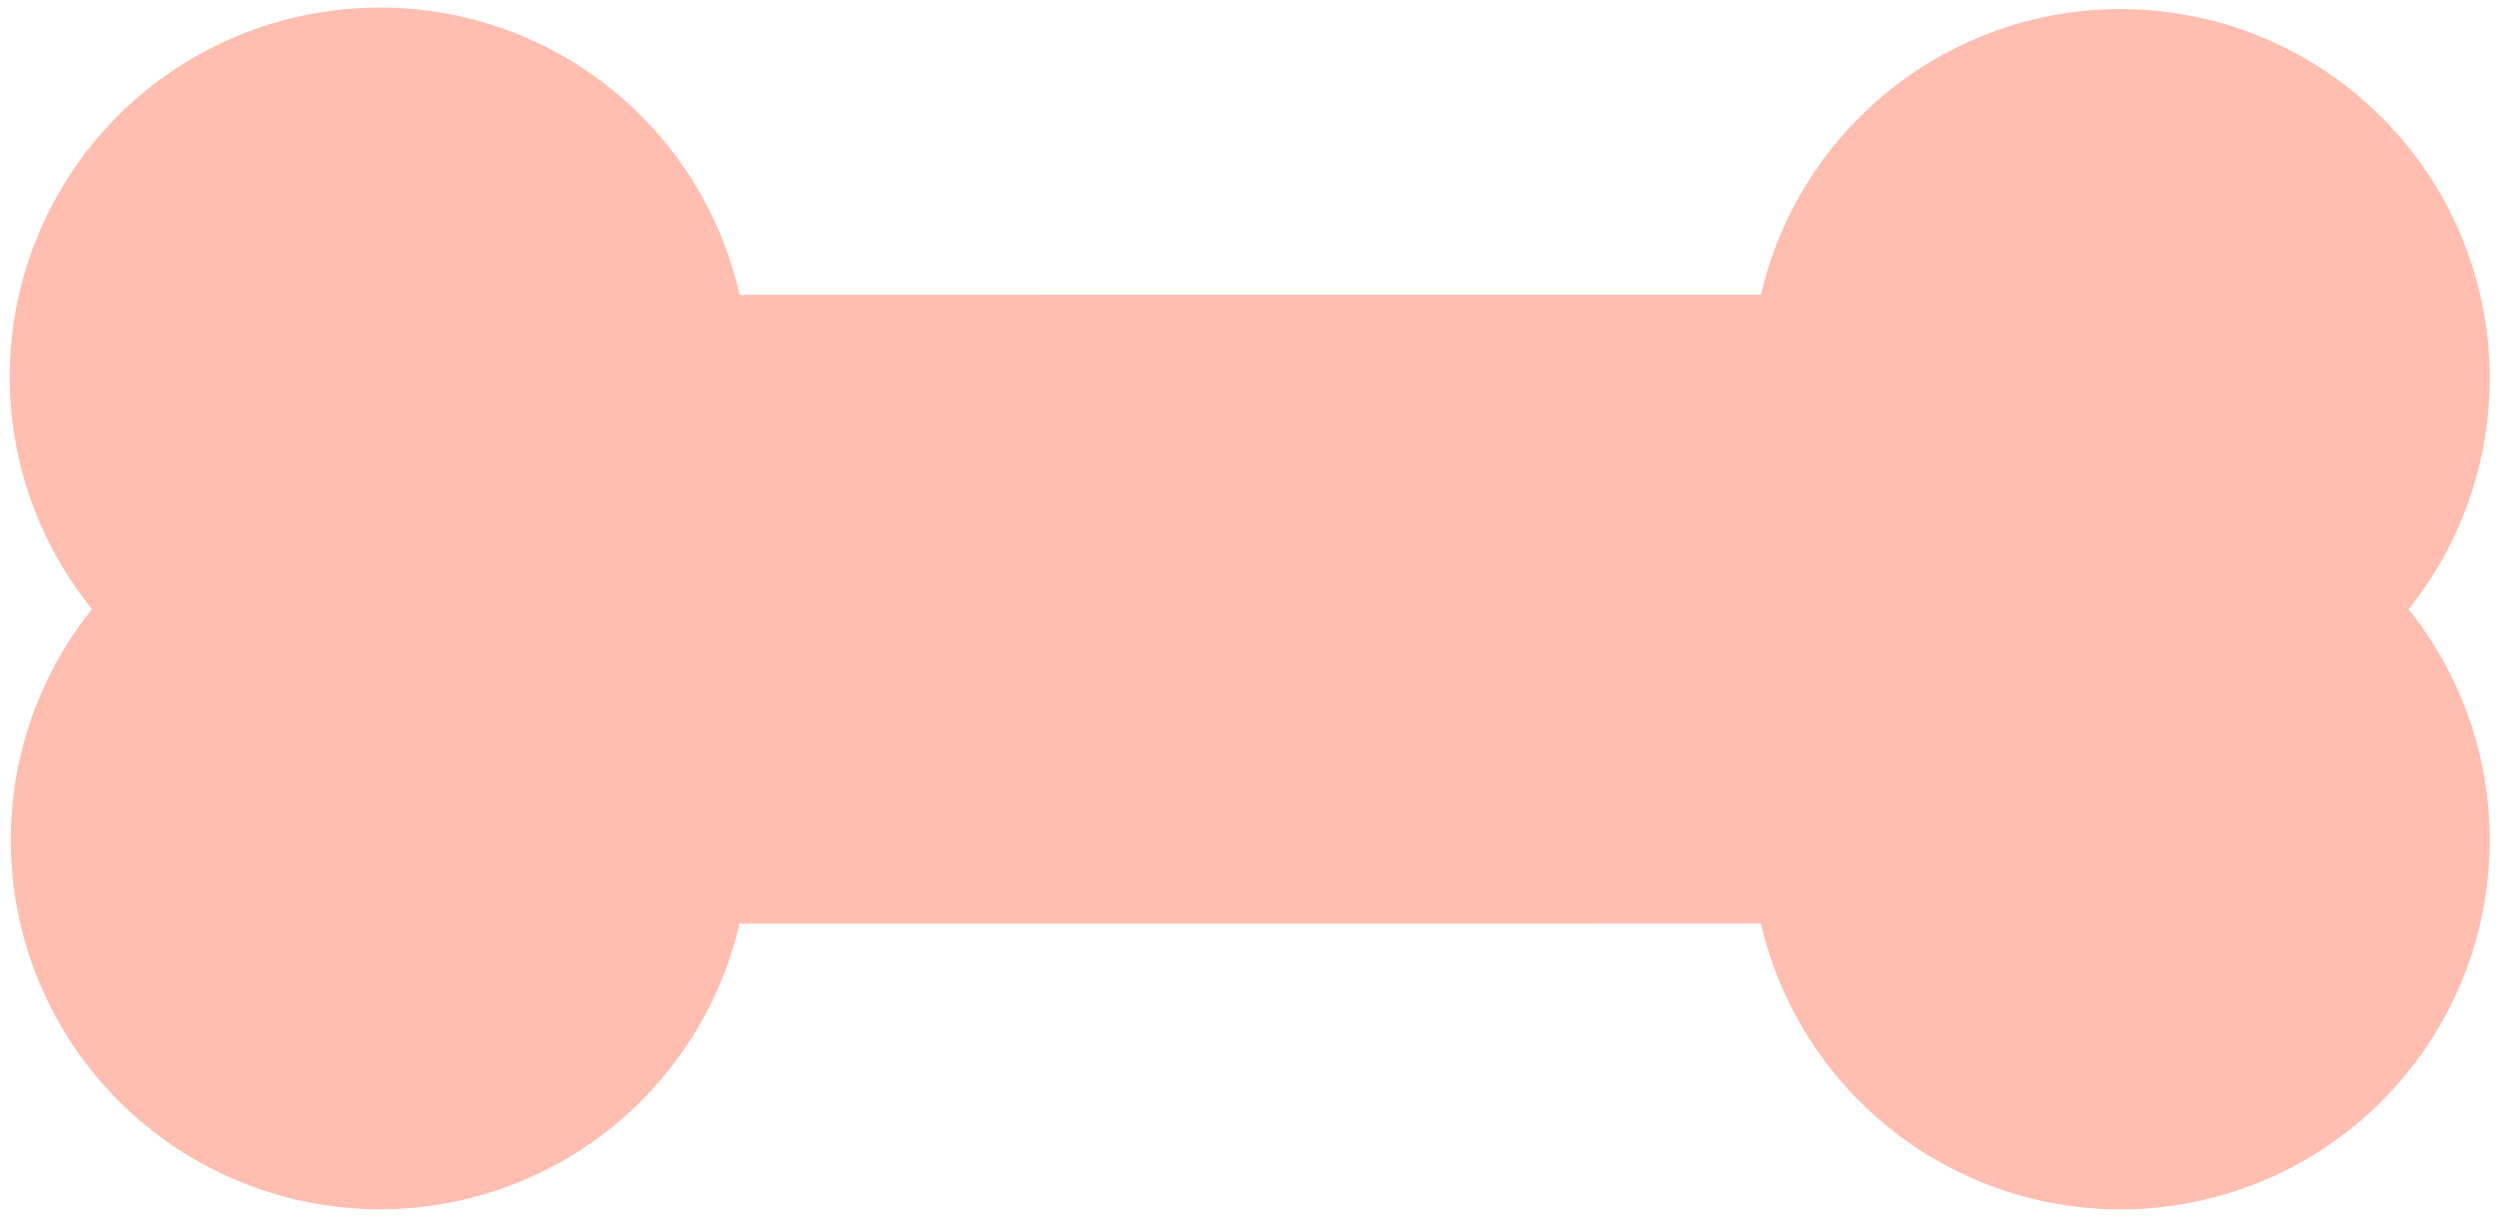 <svg xmlns="http://www.w3.org/2000/svg" width="197" height="96" viewBox="0 0 197 96" fill="none"><path d="M27.988 0.664C34.889 0.191 41.733 2.199 47.285 6.326C52.836 10.453 56.731 16.427 58.267 23.172C58.278 23.198 58.299 23.218 58.324 23.229L138.727 23.224C138.727 23.224 138.727 23.224 138.773 23.178C139.768 18.926 141.707 14.952 144.448 11.551C147.188 8.151 150.658 5.411 154.602 3.535C158.546 1.659 162.861 0.695 167.228 0.714C171.595 0.733 175.902 1.735 179.829 3.646C183.756 5.557 187.202 8.328 189.912 11.752C192.622 15.177 194.527 19.168 195.484 23.428C196.441 27.689 196.427 32.111 195.442 36.366C194.457 40.621 192.527 44.599 189.794 48.006C192.527 51.413 194.457 55.391 195.442 59.646C196.427 63.9 196.441 68.322 195.484 72.583C194.527 76.844 192.622 80.835 189.912 84.259C187.202 87.684 183.756 90.454 179.829 92.365C175.902 94.276 171.595 95.278 167.228 95.298C162.861 95.317 158.546 94.353 154.602 92.477C150.658 90.601 147.188 87.861 144.448 84.46C141.707 81.06 139.768 77.086 138.773 72.834C138.762 72.808 138.741 72.788 138.716 72.776L58.313 72.782C58.313 72.782 58.313 72.782 58.267 72.828C57.272 77.08 55.333 81.054 52.593 84.454C49.852 87.855 46.382 90.595 42.438 92.471C38.495 94.347 34.179 95.311 29.812 95.292C25.445 95.273 21.138 94.27 17.211 92.359C13.284 90.449 9.838 87.678 7.128 84.254C4.418 80.829 2.514 76.838 1.556 72.577C0.599 68.316 0.614 63.895 1.598 59.64C2.583 55.385 4.514 51.407 7.246 48C3.889 43.853 1.737 38.863 1.025 33.575C0.314 28.288 1.07 22.907 3.211 18.02C5.353 13.133 8.797 8.929 13.166 5.868C17.536 2.807 22.664 1.007 27.988 0.664Z" fill="#FFBEB0"></path></svg>